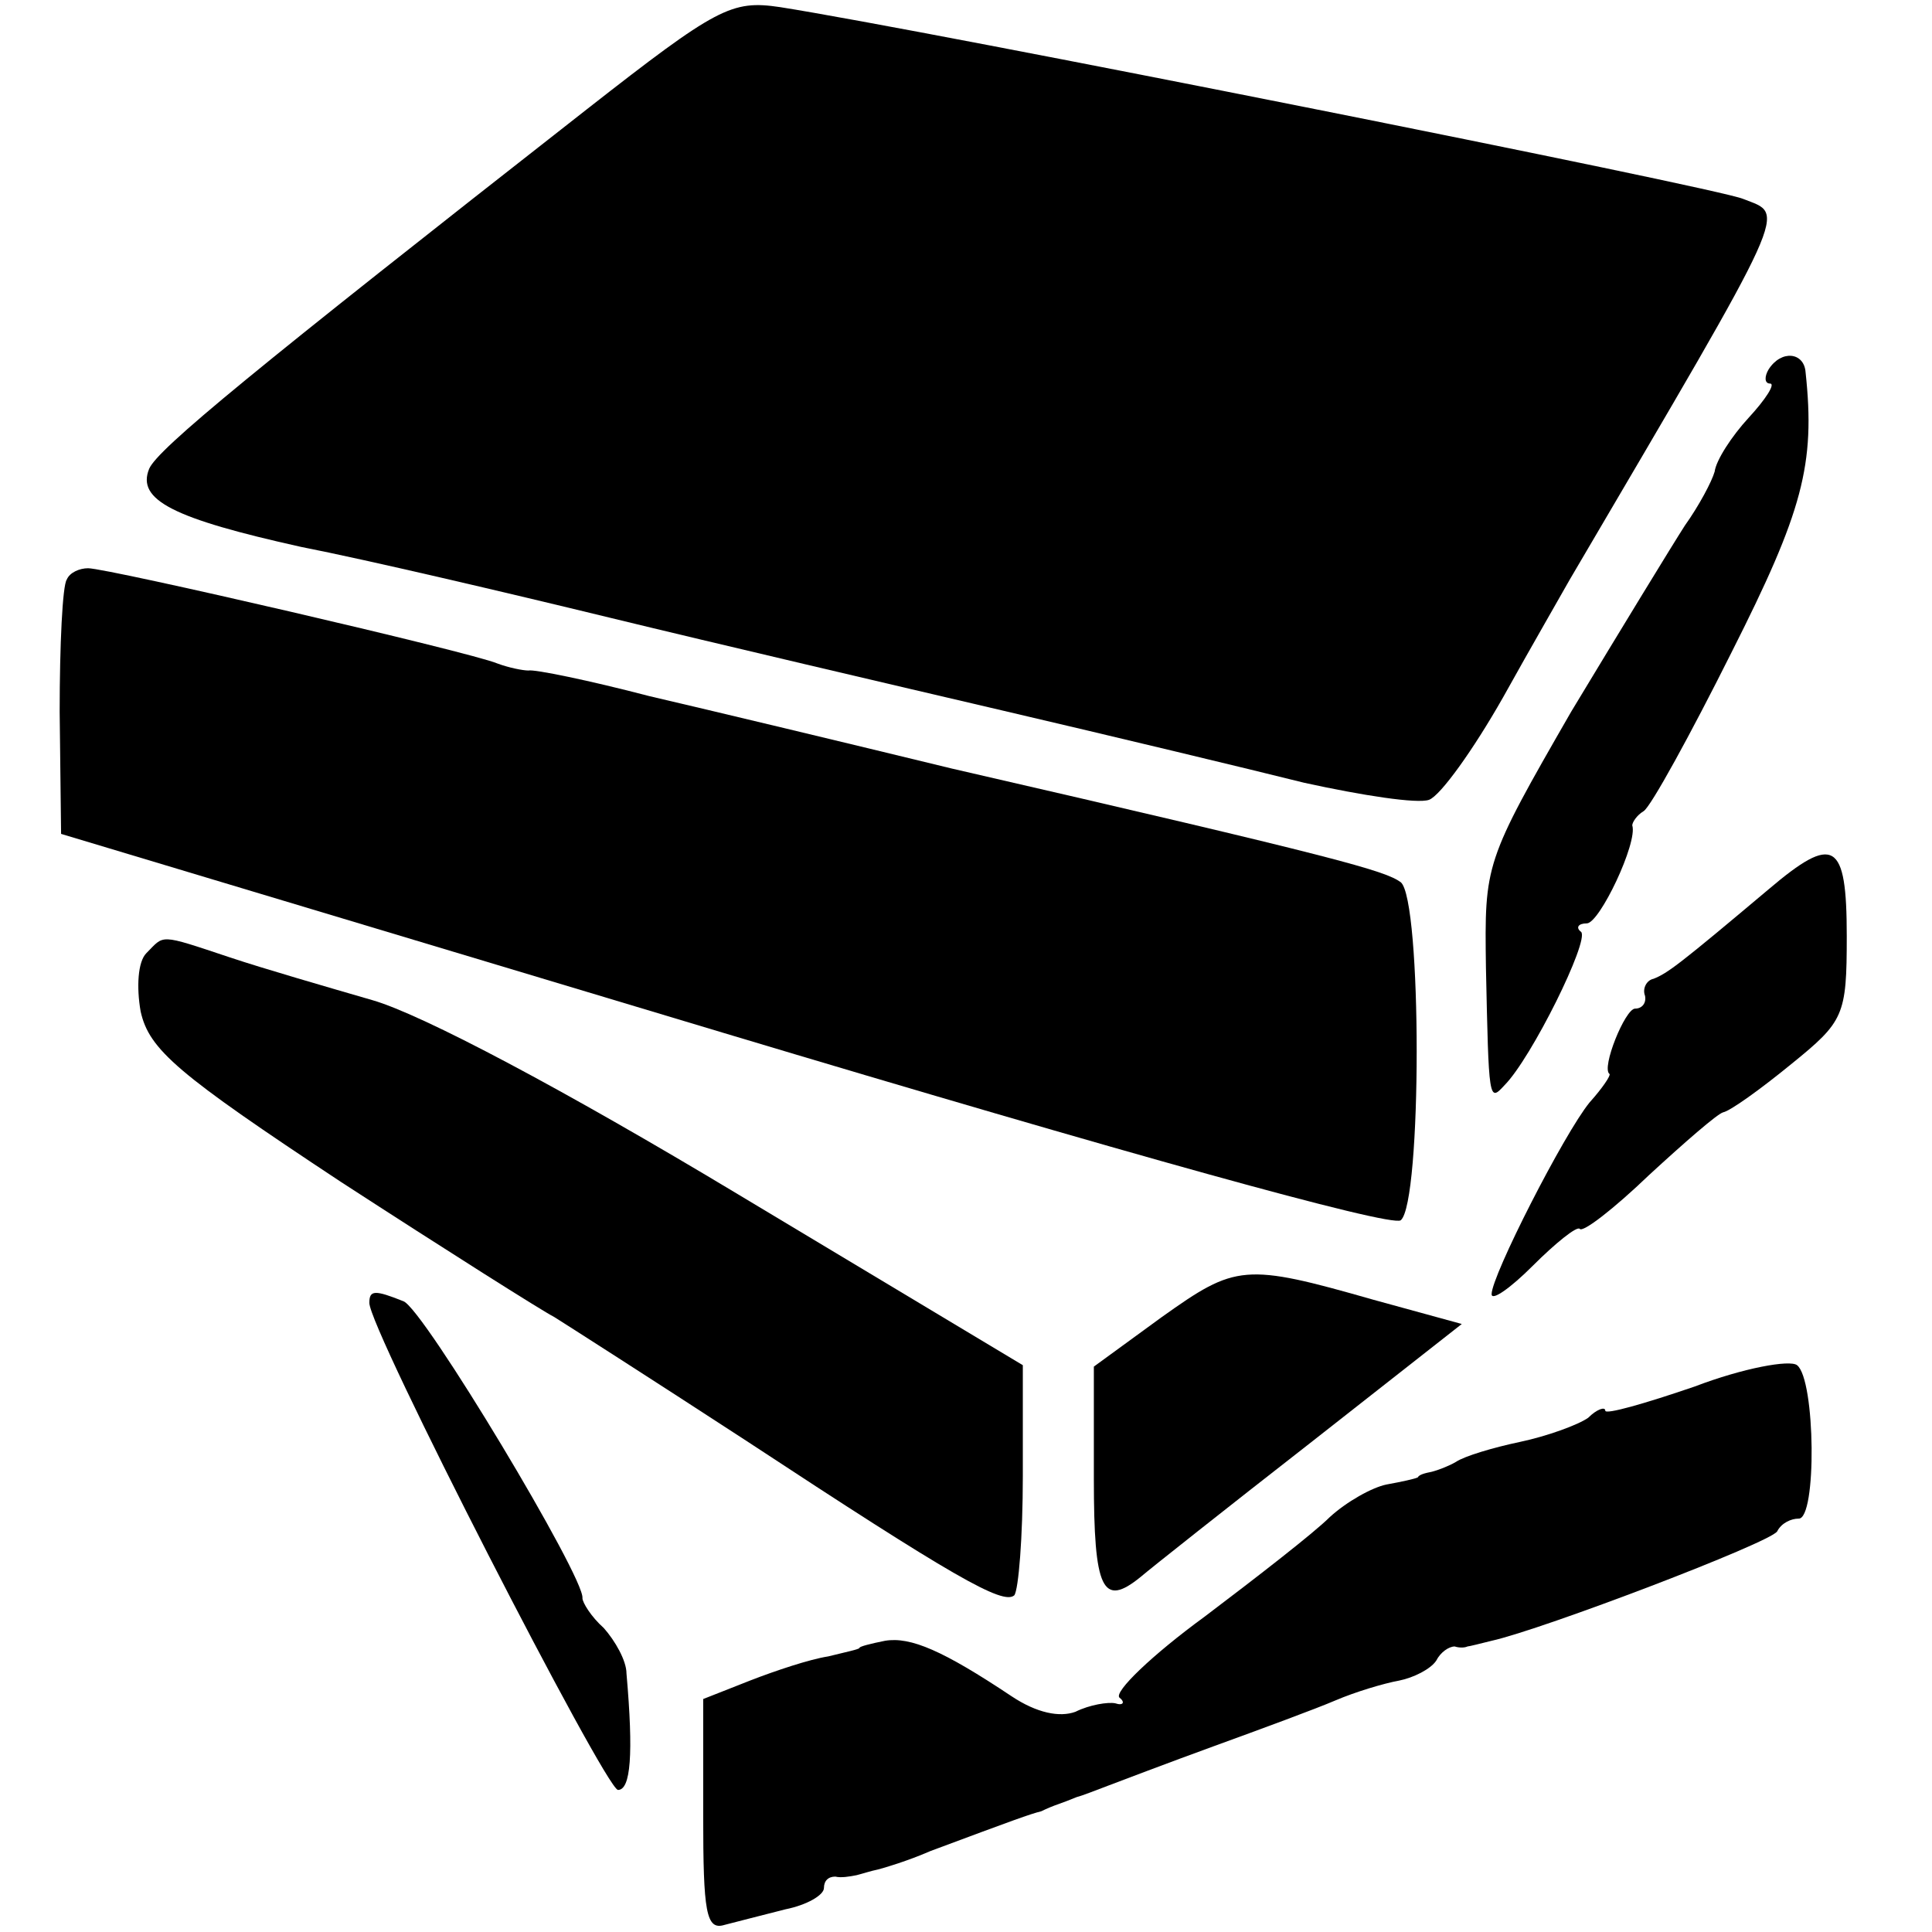 <?xml version="1.0" standalone="no"?>
<!DOCTYPE svg PUBLIC "-//W3C//DTD SVG 20010904//EN"
 "http://www.w3.org/TR/2001/REC-SVG-20010904/DTD/svg10.dtd">
<svg version="1.0" xmlns="http://www.w3.org/2000/svg"
 width="136pt" height="136pt" viewBox="0 0 136 136"
 preserveAspectRatio="xMidYMid meet">
<g transform="translate(0,136) scale(0.1,-0.1)"
fill="#000000" stroke="none">
<path d="M413 1283 c-235 -184 -302 -239 -308 -253 -9 -22 17 -35 107 -55 46
-9 144 -32 218 -50 74 -18 198 -47 275 -65 77 -18 173 -41 213 -51 41 -9 80
-15 88 -12 8 3 31 35 52 72 20 36 42 74 47 83 158 269 152 256 122 268 -19 8
-576 119 -678 135 -34 5 -44 0 -136 -72z"/>
<path d="M1245 1100 c-3 -5 -3 -10 1 -10 4 0 -3 -11 -15 -24 -12 -13 -23 -30
-24 -38 -2 -7 -11 -24 -21 -38 -9 -14 -45 -73 -80 -131 -61 -106 -61 -107 -60
-180 2 -94 2 -95 13 -83 19 19 60 102 54 108 -4 3 -2 6 4 6 9 0 36 57 32 69 0
2 3 7 8 10 5 3 33 54 62 112 50 99 59 132 52 197 -1 14 -17 16 -26 2z"/>
<path d="M47 952 c-3 -4 -5 -46 -5 -93 l1 -86 466 -140 c280 -84 470 -137 477
-132 15 12 15 226 0 238 -11 8 -42 17 -316 80 -74 18 -170 41 -213 51 -42 11
-81 19 -85 18 -4 0 -14 2 -22 5 -19 8 -274 67 -288 67 -6 0 -13 -3 -15 -8z"/>
<path d="M1245 734 c-63 -53 -71 -59 -81 -63 -5 -1 -8 -7 -6 -12 1 -5 -2 -9
-7 -9 -7 0 -24 -42 -18 -46 1 -1 -5 -10 -14 -20 -18 -22 -69 -122 -69 -135 0
-5 13 4 29 20 16 16 31 28 33 26 2 -3 24 14 49 38 25 23 48 43 52 44 5 1 26
16 48 34 37 30 39 34 39 90 0 67 -9 72 -55 33z"/>
<path d="M103 689 c-6 -6 -7 -24 -4 -41 6 -27 26 -44 141 -120 74 -48 142 -91
150 -95 8 -5 69 -44 135 -87 146 -96 181 -116 189 -109 3 4 6 41 6 84 l0 78
-200 120 c-123 74 -223 127 -258 137 -31 9 -76 22 -100 30 -51 17 -46 16 -59
3z"/>
<path d="M818 433 l-48 -35 0 -79 c0 -78 6 -91 33 -69 7 6 60 48 119 94 l107
84 -62 17 c-91 26 -97 25 -149 -12z"/>
<path d="M260 443 c-1 -17 166 -342 175 -343 9 0 11 25 6 82 0 9 -8 23 -16 32
-9 8 -15 18 -15 21 2 14 -112 204 -126 209 -20 8 -24 8 -24 -1z"/>
<path d="M1193 384 c-35 -12 -63 -20 -63 -17 0 3 -6 1 -12 -5 -7 -5 -29 -13
-48 -17 -19 -4 -39 -10 -45 -14 -5 -3 -13 -6 -17 -7 -5 -1 -9 -2 -10 -4 -2 -1
-11 -3 -22 -5 -10 -2 -28 -12 -40 -23 -11 -11 -51 -42 -88 -70 -37 -27 -64
-53 -60 -57 4 -3 3 -6 -3 -4 -5 1 -18 -1 -28 -6 -11 -4 -27 -1 -45 11 -48 32
-71 42 -89 39 -10 -2 -18 -4 -18 -5 0 -1 -10 -3 -22 -6 -13 -2 -37 -10 -55
-17 l-33 -13 0 -82 c0 -68 2 -81 15 -77 8 2 27 7 43 11 15 3 27 10 27 15 0 5
3 8 8 8 4 -1 10 0 15 1 4 1 10 3 15 4 4 1 21 6 37 13 59 22 70 26 78 28 4 2 9
4 12 5 3 1 8 3 13 5 4 1 14 5 22 8 8 3 42 16 75 28 33 12 71 26 85 32 14 6 34
12 45 14 10 2 22 8 26 14 3 6 9 10 13 10 3 -1 7 -1 9 0 1 0 9 2 17 4 36 8 196
69 201 77 3 6 10 9 15 9 13 -1 12 98 -1 108 -5 4 -38 -2 -72 -15z"/>
</g>
</svg>
